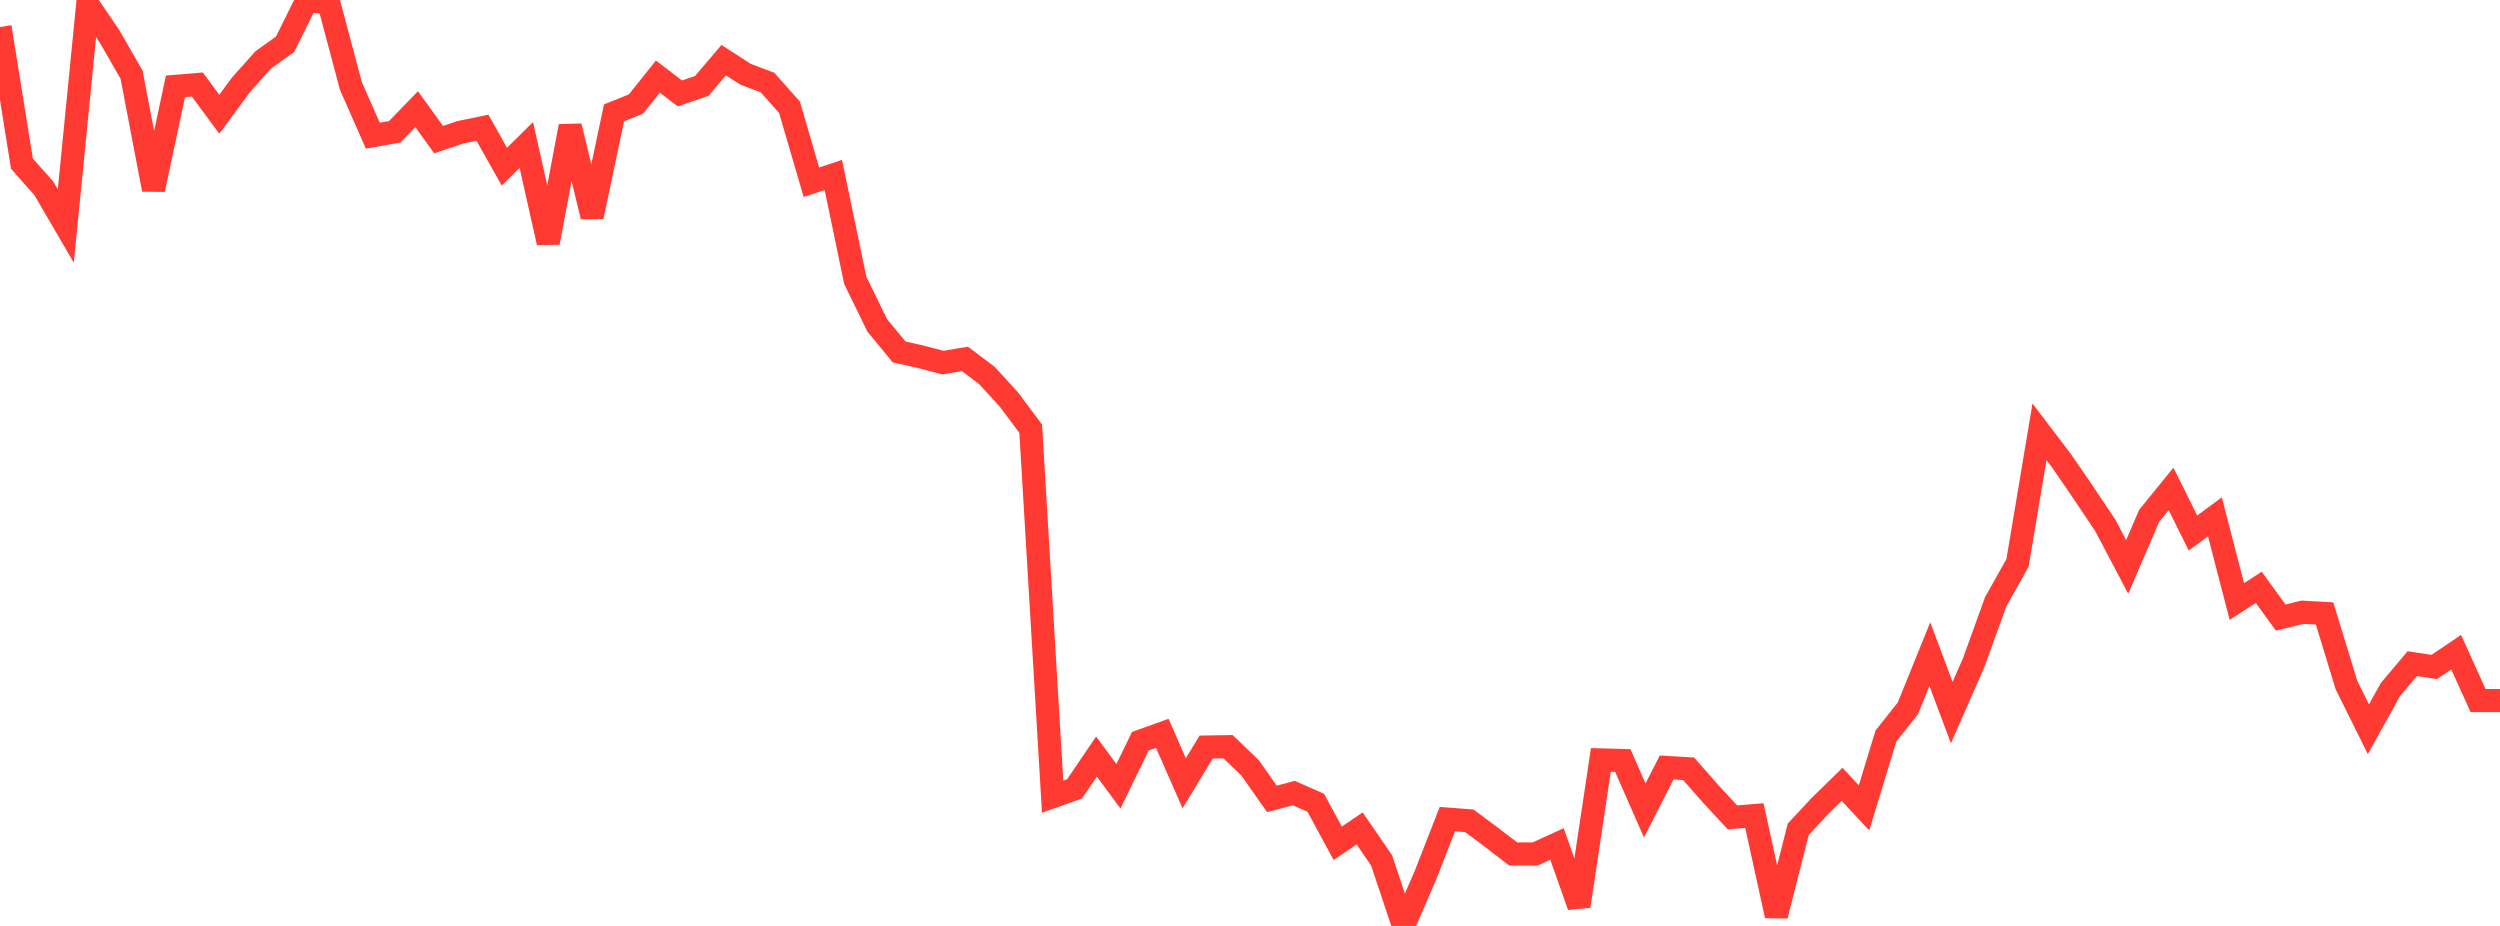 <?xml version="1.0" standalone="no"?>
<!DOCTYPE svg PUBLIC "-//W3C//DTD SVG 1.1//EN" "http://www.w3.org/Graphics/SVG/1.1/DTD/svg11.dtd">

<svg width="135" height="50" viewBox="0 0 135 50" preserveAspectRatio="none" 
  xmlns="http://www.w3.org/2000/svg"
  xmlns:xlink="http://www.w3.org/1999/xlink">


<polyline points="0.0, 1.459 1.184, 8.836 2.368, 10.172 3.553, 12.203 4.737, 0.228 5.921, 1.974 7.105, 4.034 8.289, 10.234 9.474, 4.664 10.658, 4.565 11.842, 6.169 13.026, 4.564 14.211, 3.237 15.395, 2.389 16.579, 0.0 17.763, 0.187 18.947, 4.639 20.132, 7.327 21.316, 7.117 22.5, 5.895 23.684, 7.539 24.868, 7.141 26.053, 6.898 27.237, 9.001 28.421, 7.828 29.605, 13.102 30.789, 6.815 31.974, 11.698 33.158, 6.091 34.342, 5.618 35.526, 4.136 36.711, 5.043 37.895, 4.64 39.079, 3.249 40.263, 4.011 41.447, 4.46 42.632, 5.791 43.816, 9.839 45.0, 9.448 46.184, 15.141 47.368, 17.566 48.553, 19.005 49.737, 19.27 50.921, 19.581 52.105, 19.381 53.289, 20.271 54.474, 21.565 55.658, 23.15 56.842, 43.02 58.026, 42.6 59.211, 40.853 60.395, 42.46 61.579, 40.026 62.763, 39.601 63.947, 42.297 65.132, 40.341 66.316, 40.322 67.5, 41.459 68.684, 43.14 69.868, 42.826 71.053, 43.351 72.237, 45.537 73.421, 44.736 74.605, 46.46 75.789, 50.0 76.974, 47.264 78.158, 44.232 79.342, 44.322 80.526, 45.204 81.711, 46.113 82.895, 46.116 84.079, 45.576 85.263, 48.93 86.447, 41.036 87.632, 41.069 88.816, 43.766 90.0, 41.443 91.184, 41.514 92.368, 42.86 93.553, 44.138 94.737, 44.042 95.921, 49.449 97.105, 44.779 98.289, 43.513 99.474, 42.355 100.658, 43.624 101.842, 39.741 103.026, 38.249 104.211, 35.323 105.395, 38.48 106.579, 35.784 107.763, 32.507 108.947, 30.394 110.132, 23.319 111.316, 24.874 112.5, 26.6 113.684, 28.369 114.868, 30.614 116.053, 27.858 117.237, 26.4 118.421, 28.783 119.605, 27.909 120.789, 32.48 121.974, 31.719 123.158, 33.348 124.342, 33.06 125.526, 33.127 126.711, 36.999 127.895, 39.381 129.079, 37.243 130.263, 35.836 131.447, 36.018 132.632, 35.217 133.816, 37.83 135.0, 37.83" fill="none" stroke="#ff3a33" stroke-width="1.25"/>

</svg>